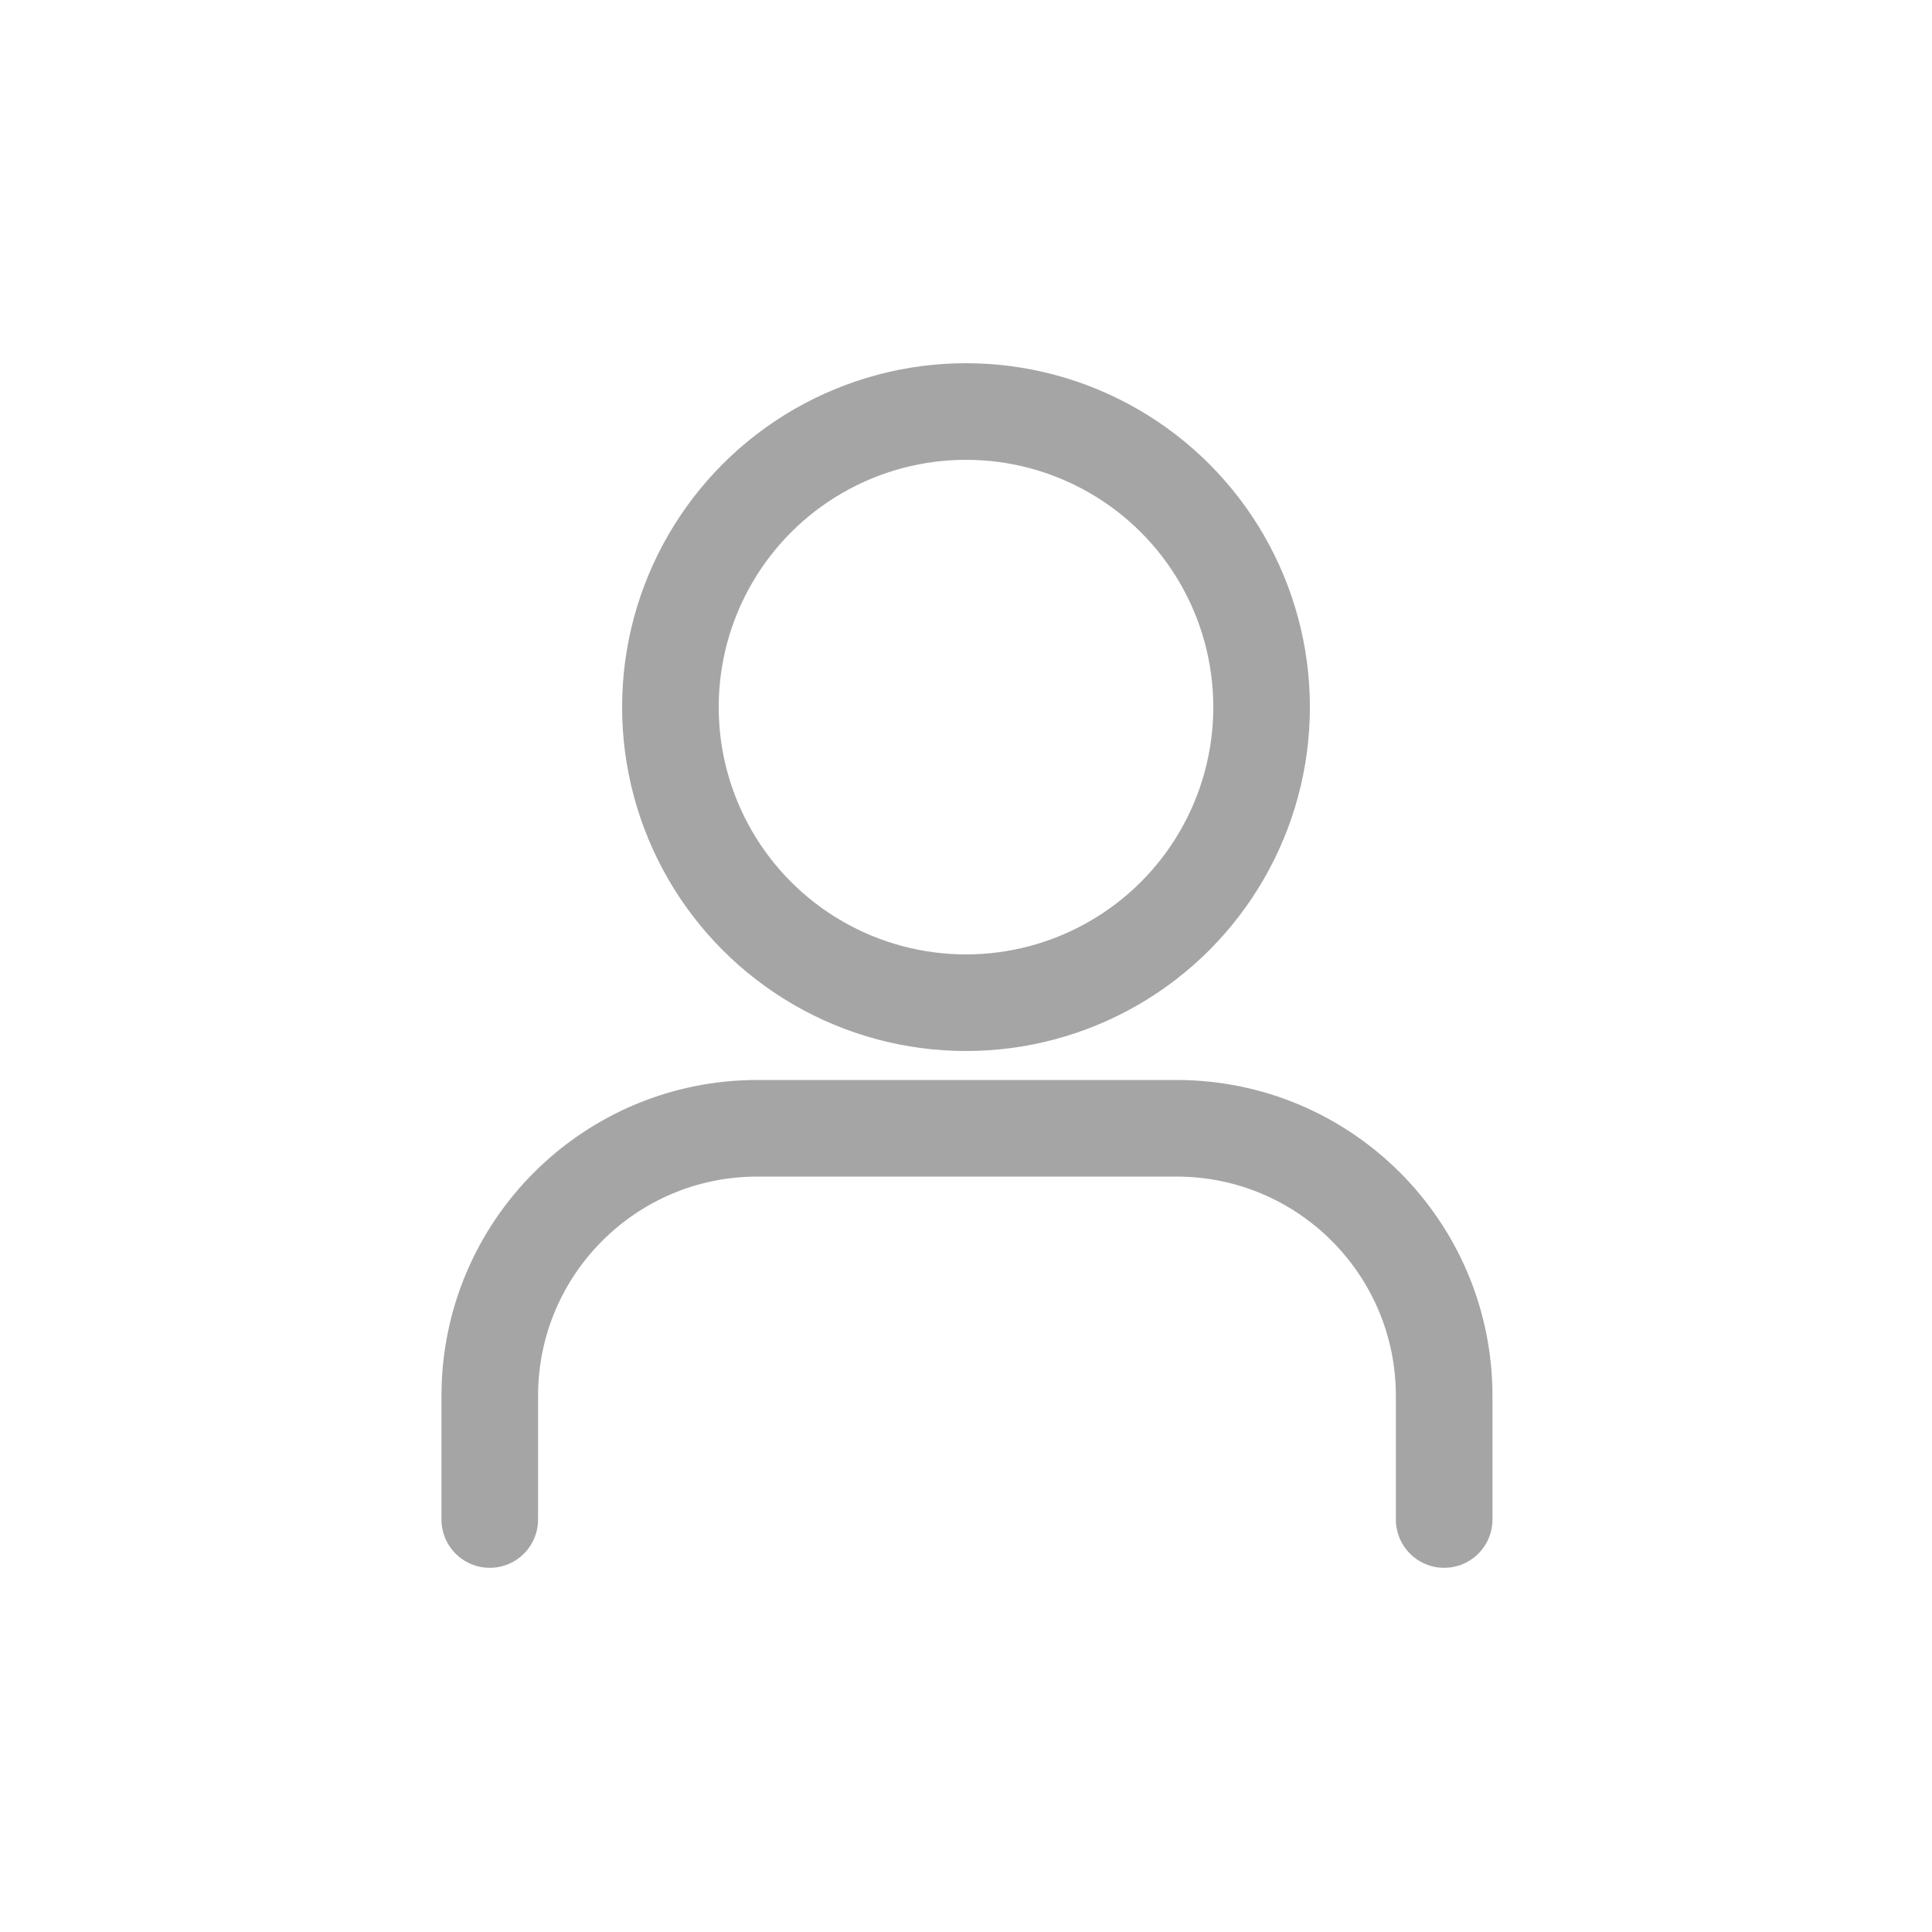 <?xml version="1.0" encoding="utf-8"?>
<!-- Generator: Adobe Illustrator 24.0.1, SVG Export Plug-In . SVG Version: 6.00 Build 0)  -->
<svg version="1.1" id="图层_1" xmlns="http://www.w3.org/2000/svg" xmlns:xlink="http://www.w3.org/1999/xlink" x="0px" y="0px"
	 viewBox="0 0 200 200" style="enable-background:new 0 0 200 200;" xml:space="preserve">
<style type="text/css">
	.st0{fill:none;stroke:#A5A5A5;stroke-width:10;stroke-linecap:round;stroke-linejoin:round;stroke-miterlimit:10;}
</style>
<circle class="st0" cx="100" cy="73.2" r="30.6"/>
<path class="st0" d="M50.7,157.3v-12.8c0-15.3,12.4-27.7,27.7-27.7h43.4c15.3,0,27.7,12.4,27.7,27.7v12.8"/>
</svg>
